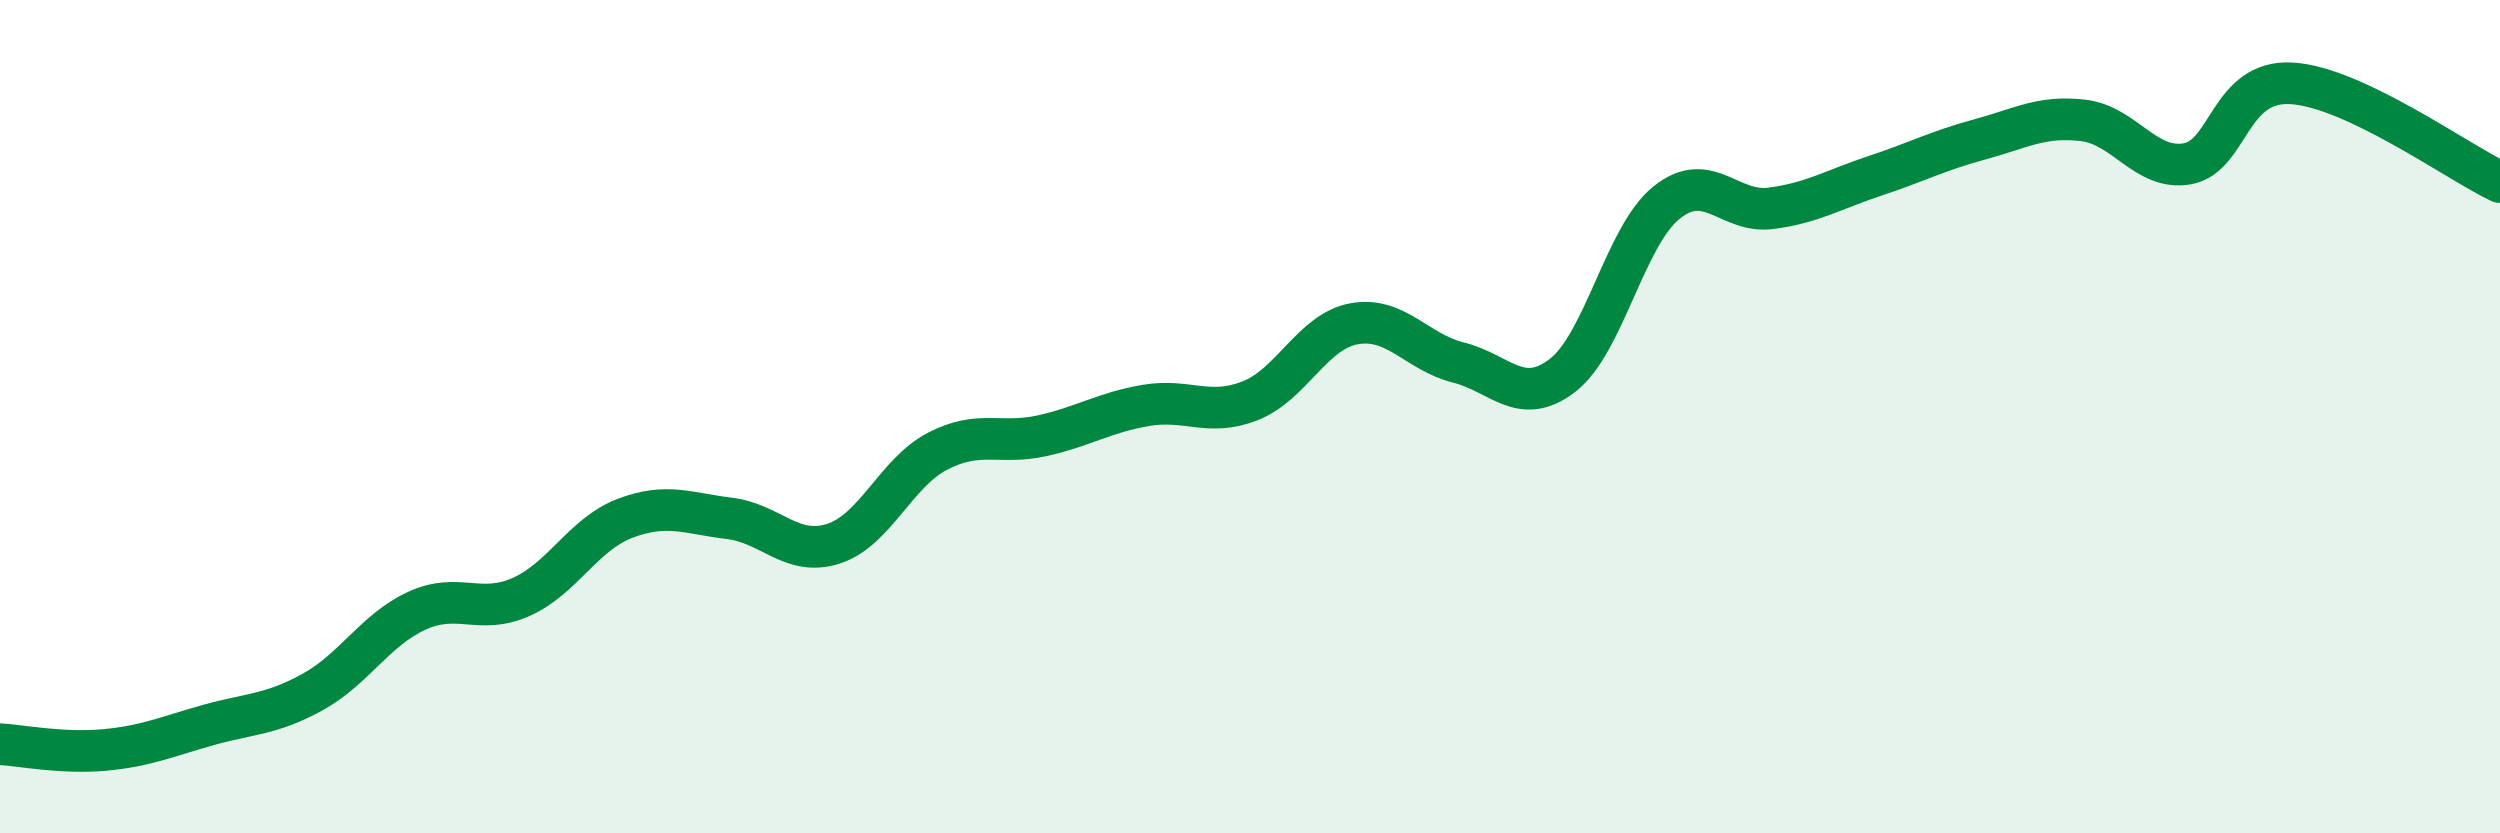 
    <svg width="60" height="20" viewBox="0 0 60 20" xmlns="http://www.w3.org/2000/svg">
      <path
        d="M 0,17.86 C 0.5,17.89 1.5,18.09 2.5,18 C 3.5,17.91 4,17.68 5,17.4 C 6,17.12 6.5,17.16 7.5,16.61 C 8.5,16.06 9,15.12 10,14.66 C 11,14.2 11.5,14.77 12.5,14.33 C 13.5,13.89 14,12.82 15,12.44 C 16,12.06 16.5,12.32 17.5,12.44 C 18.5,12.56 19,13.37 20,13.05 C 21,12.73 21.5,11.35 22.5,10.83 C 23.5,10.31 24,10.68 25,10.46 C 26,10.24 26.5,9.9 27.5,9.73 C 28.5,9.56 29,10.01 30,9.62 C 31,9.23 31.5,7.95 32.5,7.77 C 33.5,7.59 34,8.45 35,8.7 C 36,8.95 36.5,9.78 37.5,9.01 C 38.5,8.24 39,5.66 40,4.86 C 41,4.06 41.5,5.13 42.5,5 C 43.5,4.87 44,4.55 45,4.22 C 46,3.89 46.5,3.62 47.5,3.35 C 48.5,3.08 49,2.77 50,2.89 C 51,3.01 51.5,4.11 52.5,3.93 C 53.5,3.75 53.5,1.91 55,2 C 56.5,2.09 59,3.9 60,4.37L60 20L0 20Z"
        fill="#008740"
        opacity="0.1"
        stroke-linecap="round"
        stroke-linejoin="round"
      />
      <path
        d="M 0,17.86 C 0.5,17.89 1.5,18.09 2.5,18 C 3.5,17.91 4,17.68 5,17.4 C 6,17.12 6.5,17.16 7.5,16.61 C 8.5,16.06 9,15.12 10,14.66 C 11,14.2 11.5,14.77 12.5,14.33 C 13.5,13.89 14,12.82 15,12.44 C 16,12.06 16.5,12.32 17.5,12.44 C 18.5,12.56 19,13.37 20,13.05 C 21,12.73 21.5,11.35 22.5,10.83 C 23.5,10.31 24,10.68 25,10.46 C 26,10.24 26.5,9.9 27.5,9.73 C 28.5,9.56 29,10.01 30,9.62 C 31,9.23 31.5,7.95 32.5,7.77 C 33.5,7.59 34,8.45 35,8.7 C 36,8.95 36.5,9.78 37.5,9.01 C 38.5,8.24 39,5.66 40,4.86 C 41,4.06 41.5,5.13 42.5,5 C 43.5,4.87 44,4.55 45,4.22 C 46,3.89 46.5,3.62 47.5,3.35 C 48.5,3.08 49,2.77 50,2.89 C 51,3.01 51.5,4.11 52.5,3.93 C 53.5,3.75 53.5,1.91 55,2 C 56.5,2.09 59,3.9 60,4.37"
        stroke="#008740"
        stroke-width="1"
        fill="none"
        stroke-linecap="round"
        stroke-linejoin="round"
      />
    </svg>
  